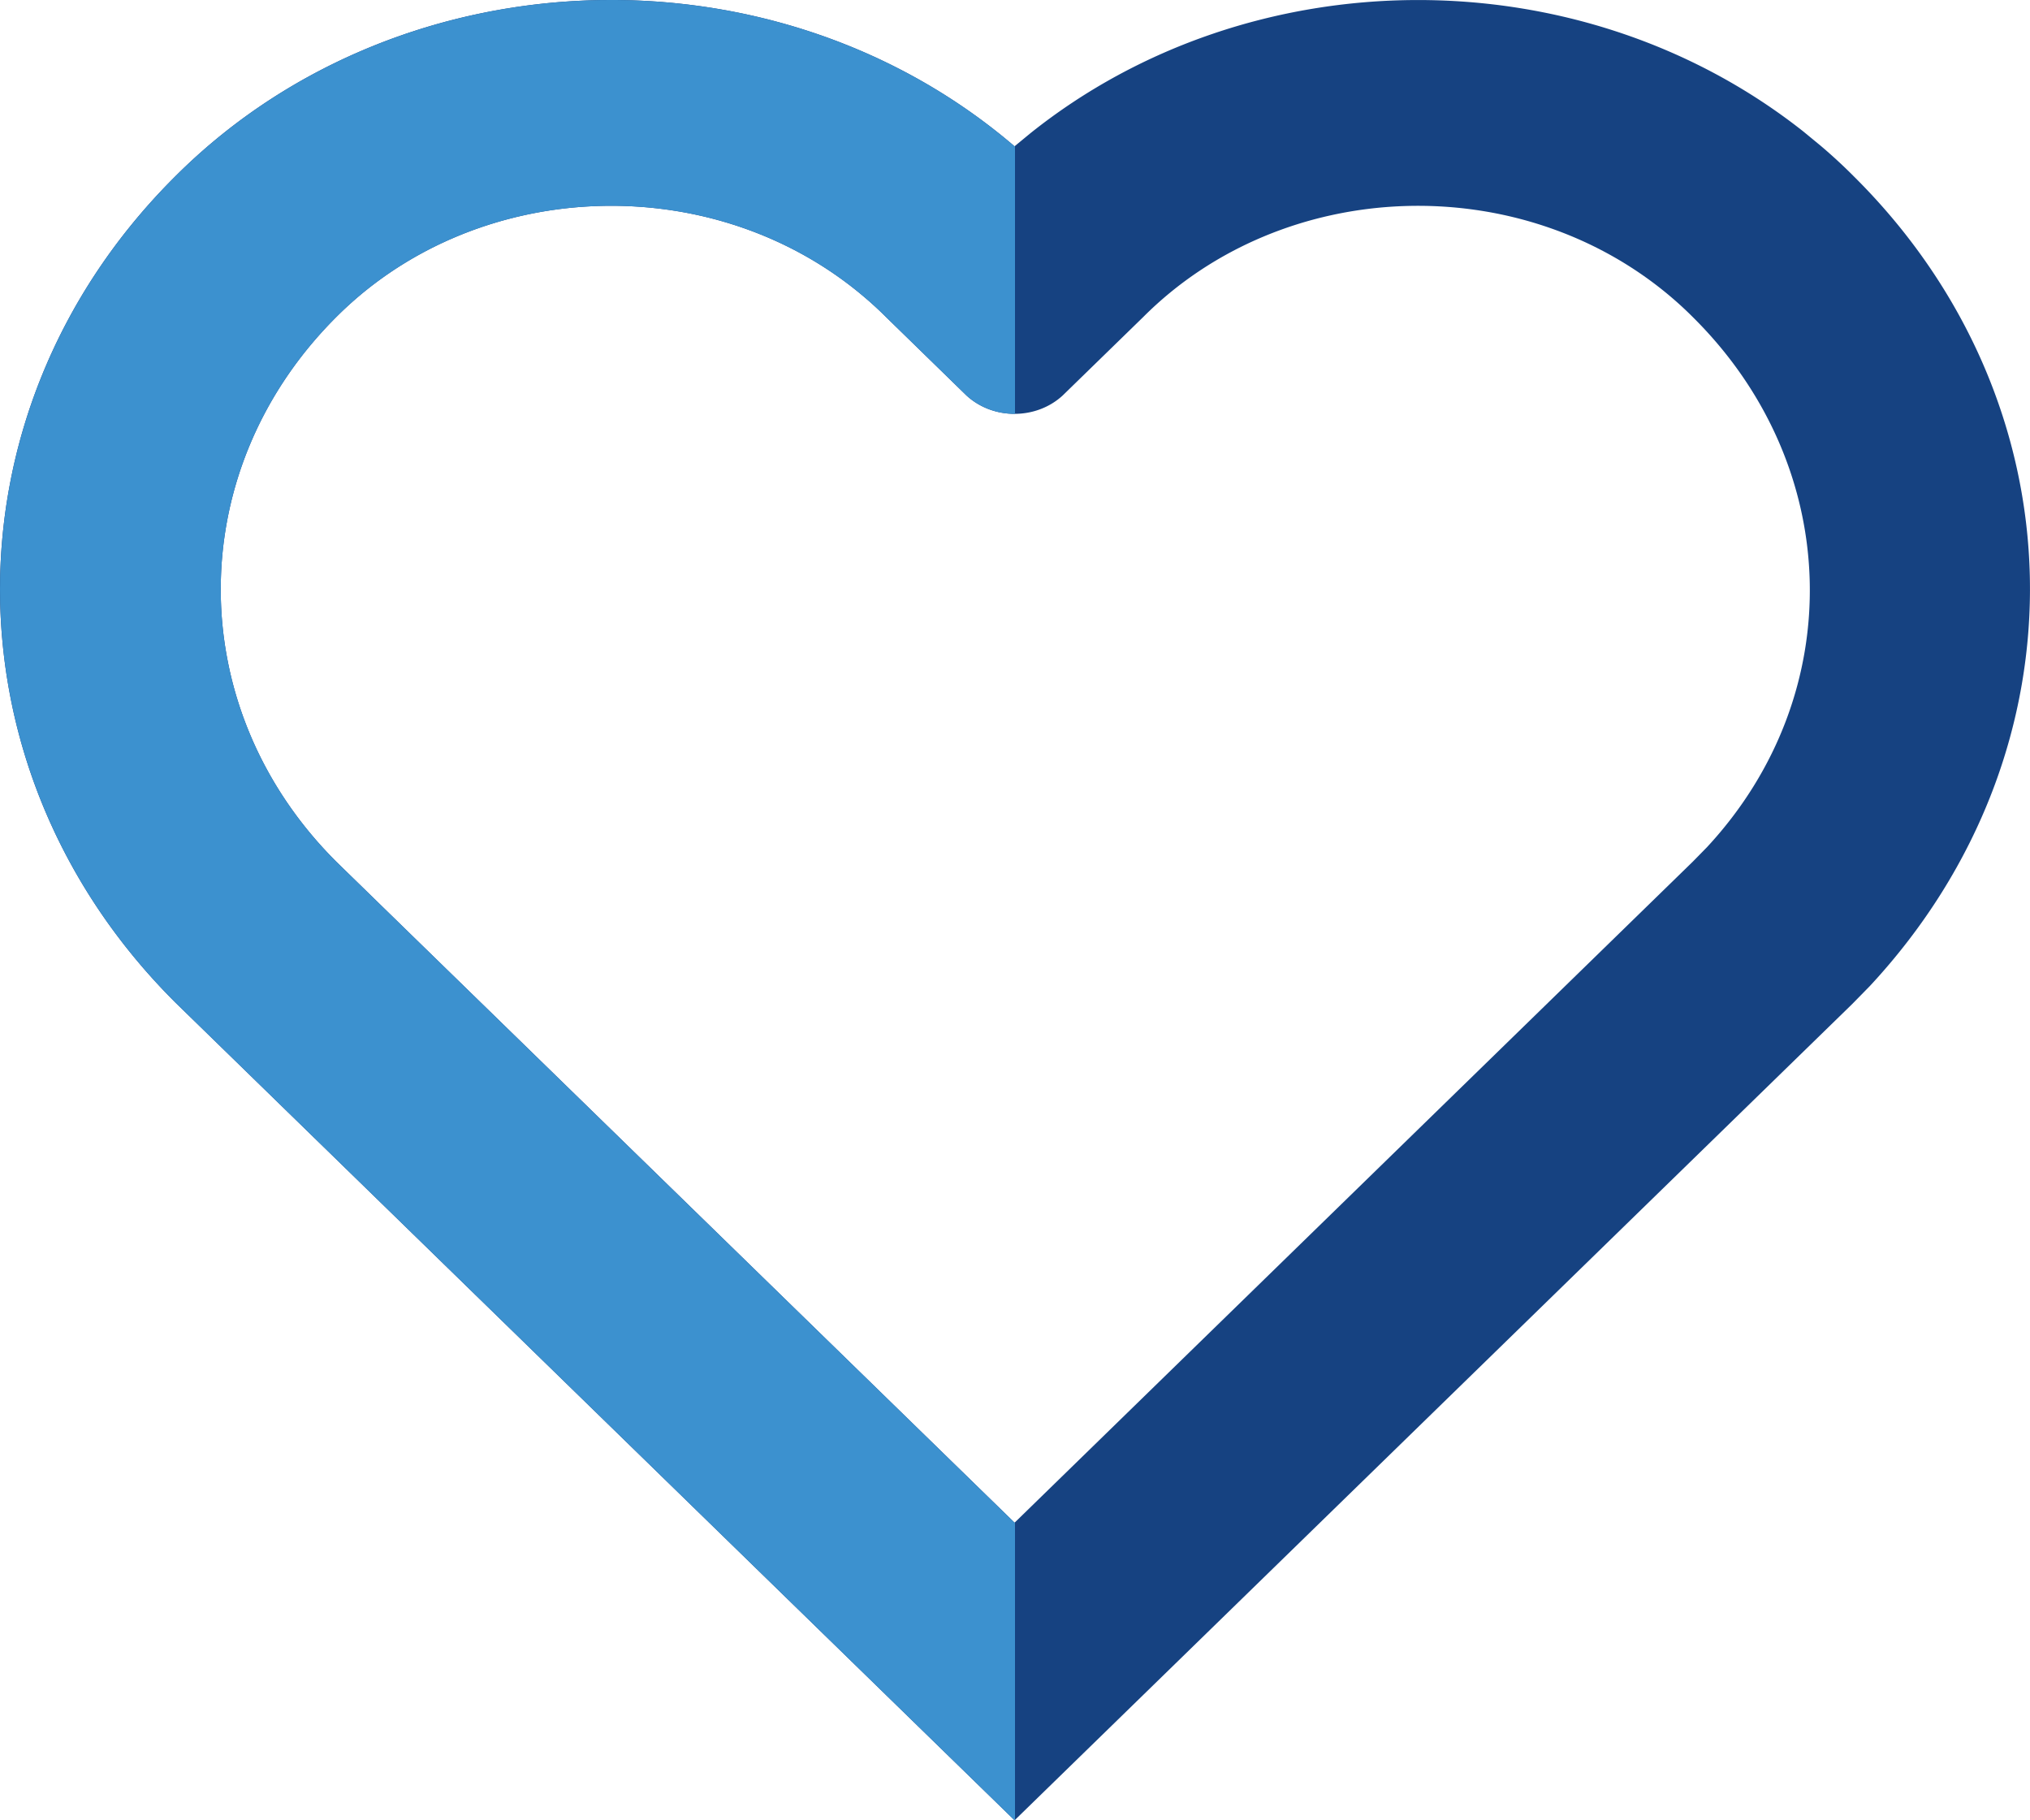 <svg width="29" height="26" viewBox="0 0 29 26" fill="none" xmlns="http://www.w3.org/2000/svg"><path fill-rule="evenodd" clip-rule="evenodd" d="M2.503 14.317C-.833 10.992-.833 5.845 2.498 2.525 5.678-.66 11.036-.858 14.48 2.078l.013.012.227-.187c3.141-2.51 7.84-2.555 11.043-.024l.243.2c.168.142.33.292.471.434 3.256 3.222 3.387 8.18.236 11.57l-.253.258L14.494 26 2.503 14.317zm10.153-9.79a5.167 5.167 0 00-.304-.28c-2.168-1.848-5.546-1.722-7.547.28-2.202 2.195-2.202 5.587 0 7.782l9.689 9.44 9.687-9.44.204-.208c2.032-2.187 1.95-5.443-.203-7.573a5.135 5.135 0 00-.303-.28c-2.168-1.848-5.547-1.723-7.547.28L15.18 5.65c-.38.348-.992.348-1.372 0l-1.152-1.123z" fill="#164281"/><path d="M2.498 2.525c-3.331 3.32-3.331 8.467.005 11.792L14.494 26l.006-.006v-4.251l-.006.006-9.689-9.44c-2.202-2.195-2.202-5.587 0-7.782 2-2.002 5.38-2.128 7.547-.28.106.09.207.183.304.28l1.152 1.123c.191.175.442.263.692.261V2.084l-.007.006-.013-.012C11.036-.858 5.677-.66 2.498 2.525z" fill="#3C91CF"/></svg>